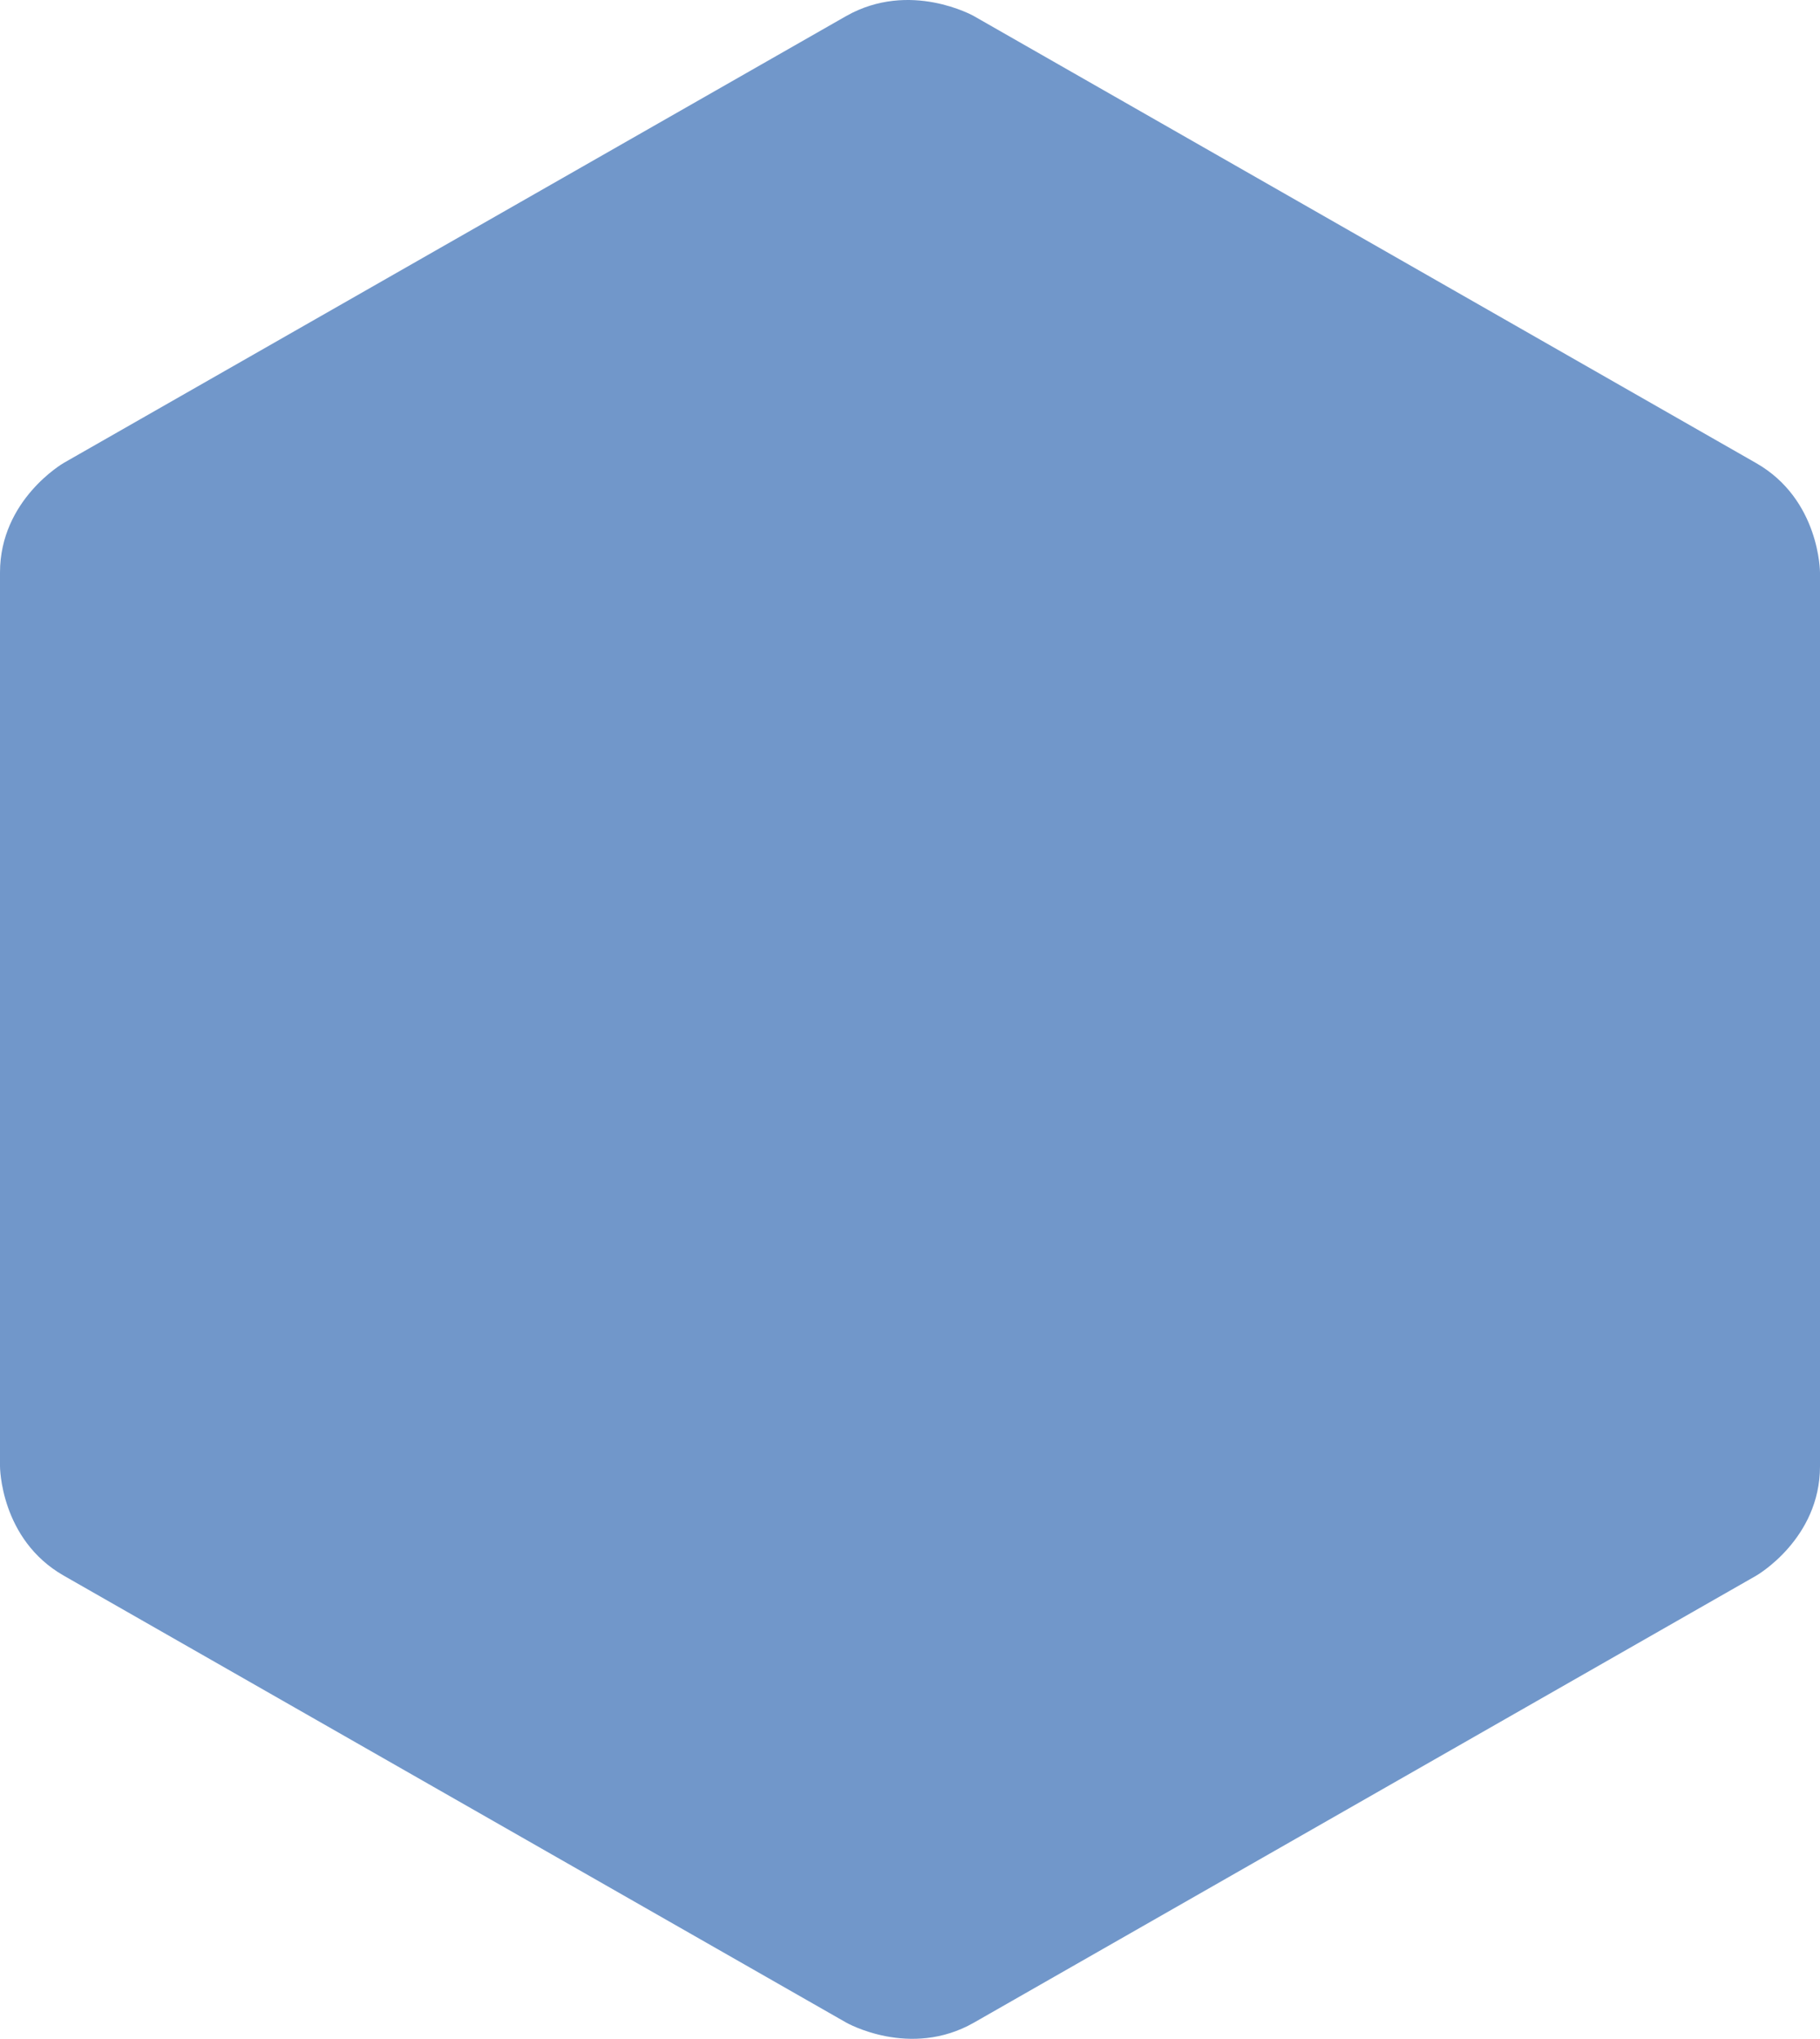 <svg xmlns="http://www.w3.org/2000/svg" viewBox="0 0 453.58 507.97"><defs><style>.cls-1{fill:#7197ca;}</style></defs><g id="Layer_2" data-name="Layer 2"><g id="Layer_1-2" data-name="Layer 1"><path class="cls-1" d="M437.67,392.58s15.91-9.08,15.91-27.26V142.64s0-18.17-15.91-27.26L242.7,4S226.79-5,210.88,4l-195,111.34S0,124.47,0,142.64V365.32s0,18.18,15.91,27.26l195,111.35s15.91,9.08,31.82,0Z"/></g></g></svg>
